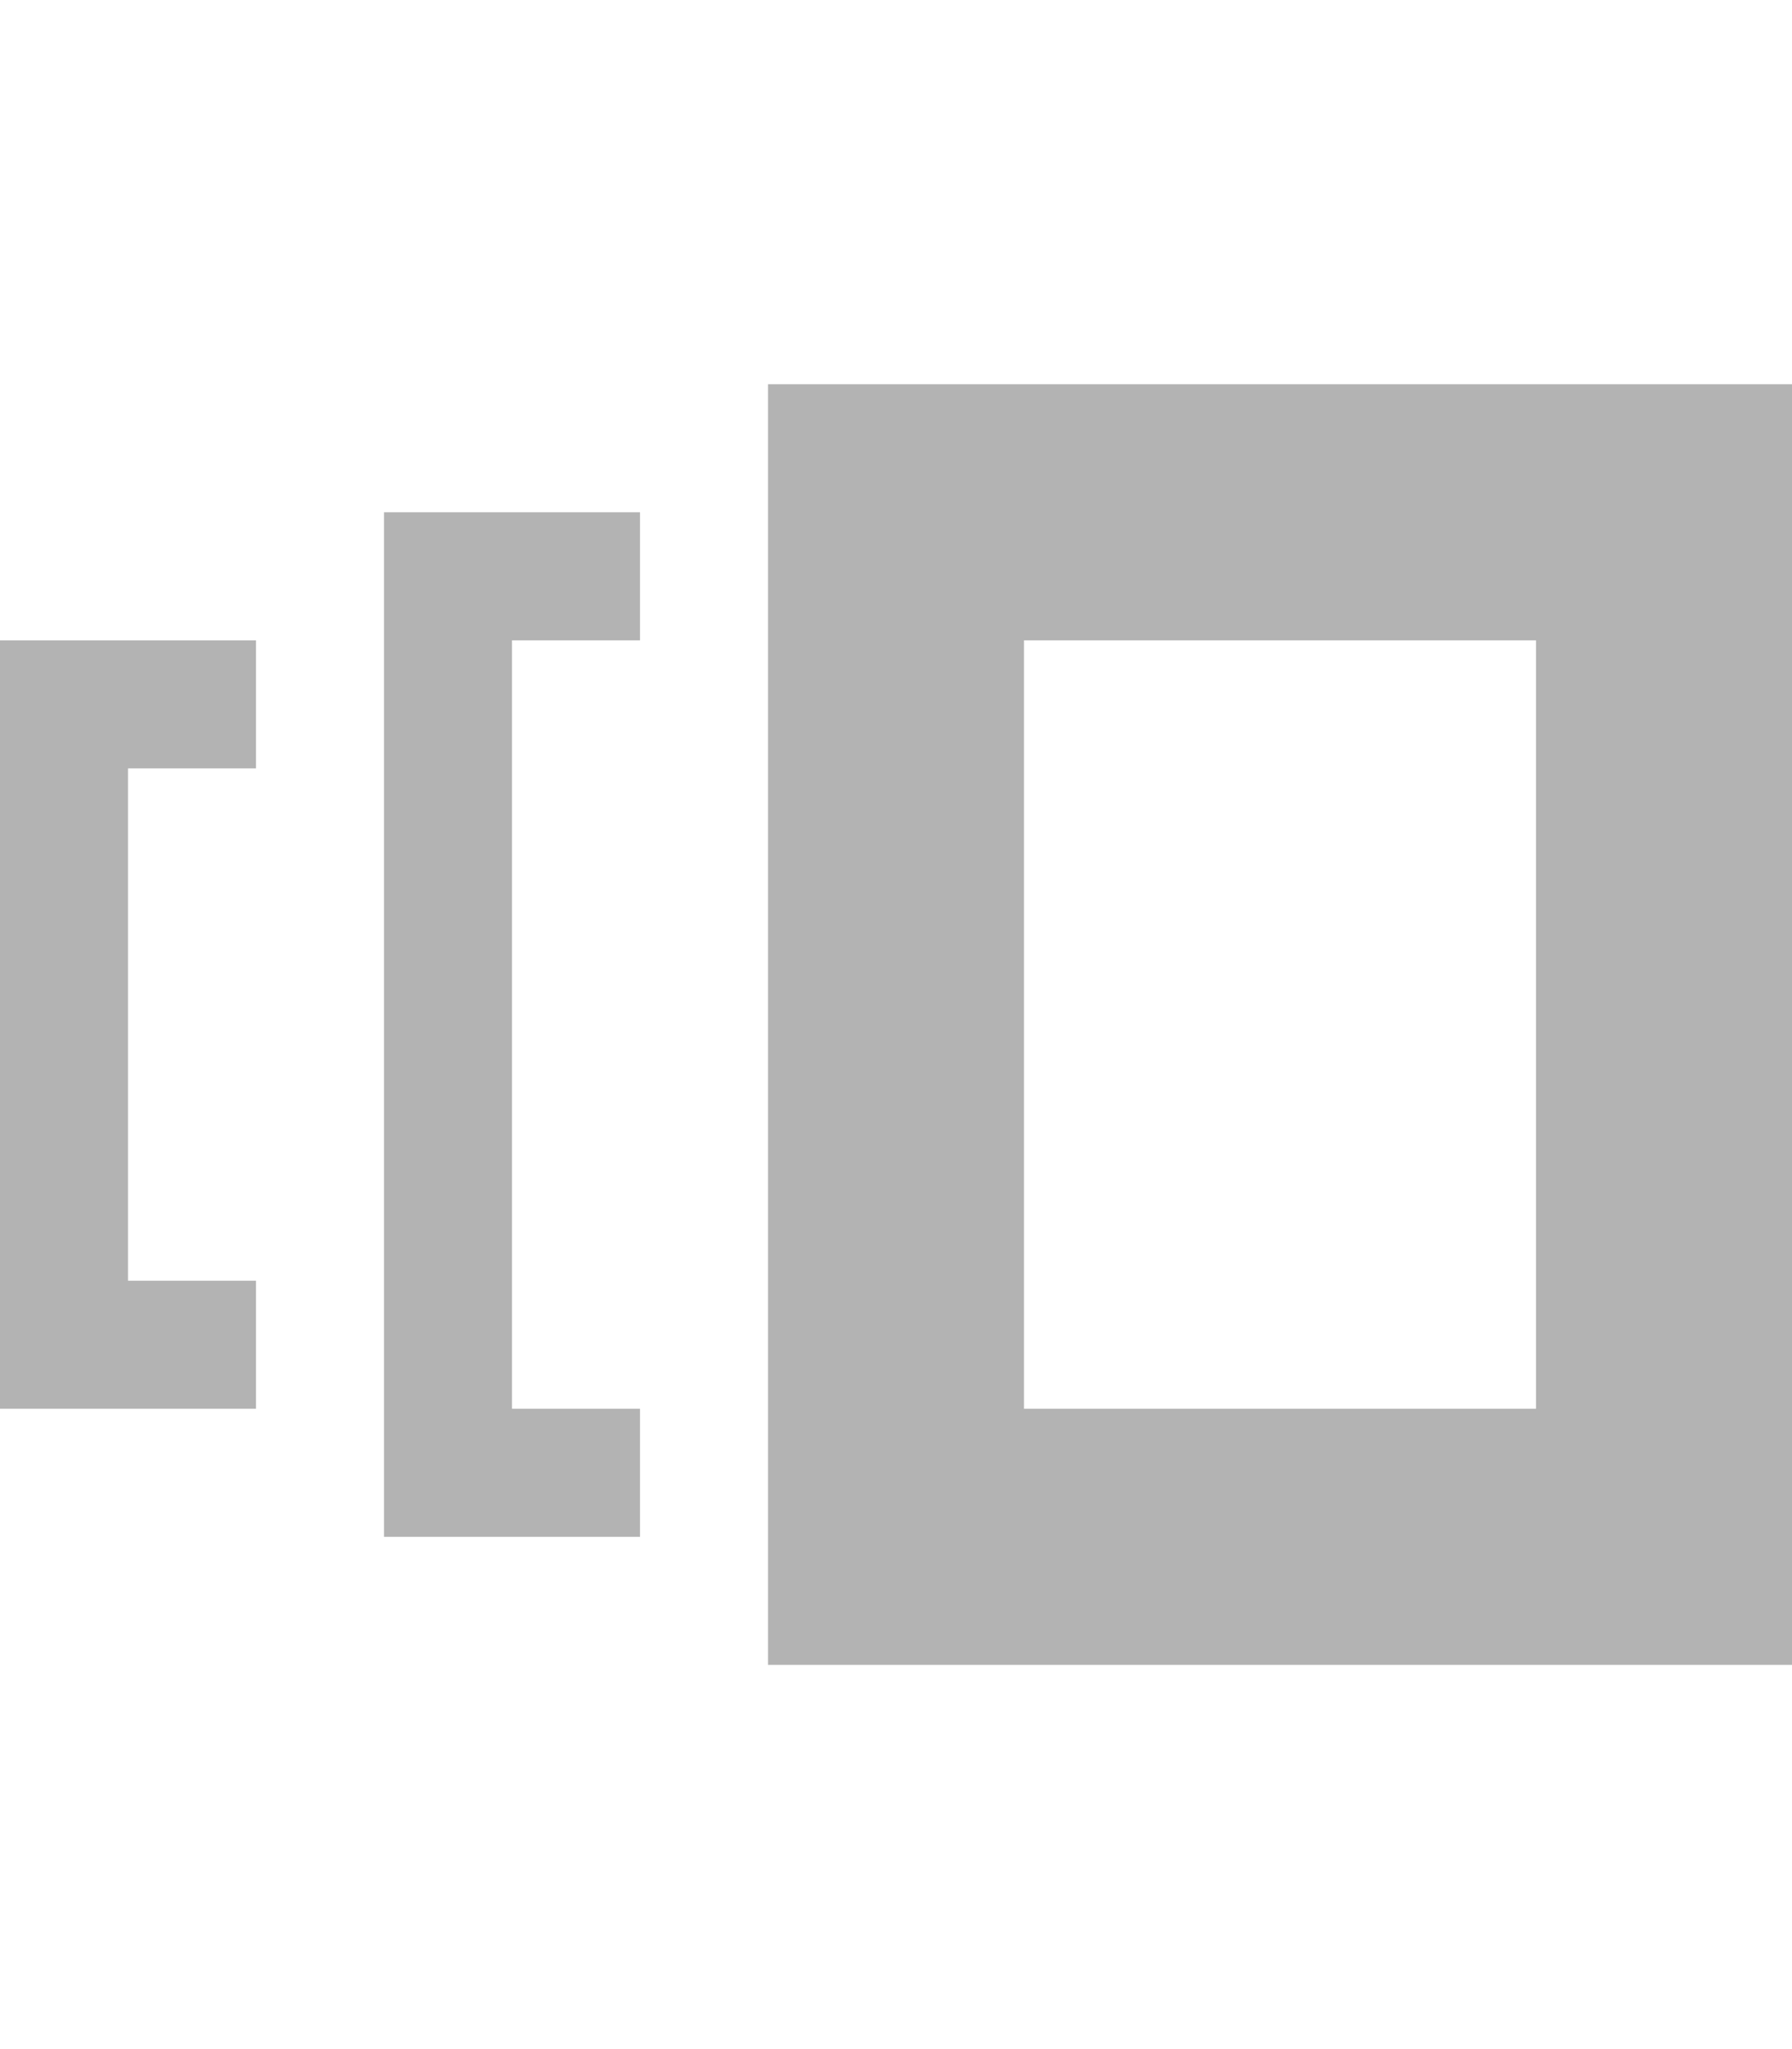 <?xml version="1.0" ?><svg height="1024" width="896" xmlns="http://www.w3.org/2000/svg"><path fill="#b3b3b3" d="M0 704h128v-64H64V384h64v-64H0V704zM384 192v640h512V192H384zM768 704H512V320h256V704zM192 768h128v-64h-64V320h64v-64H192V768z"/></svg>